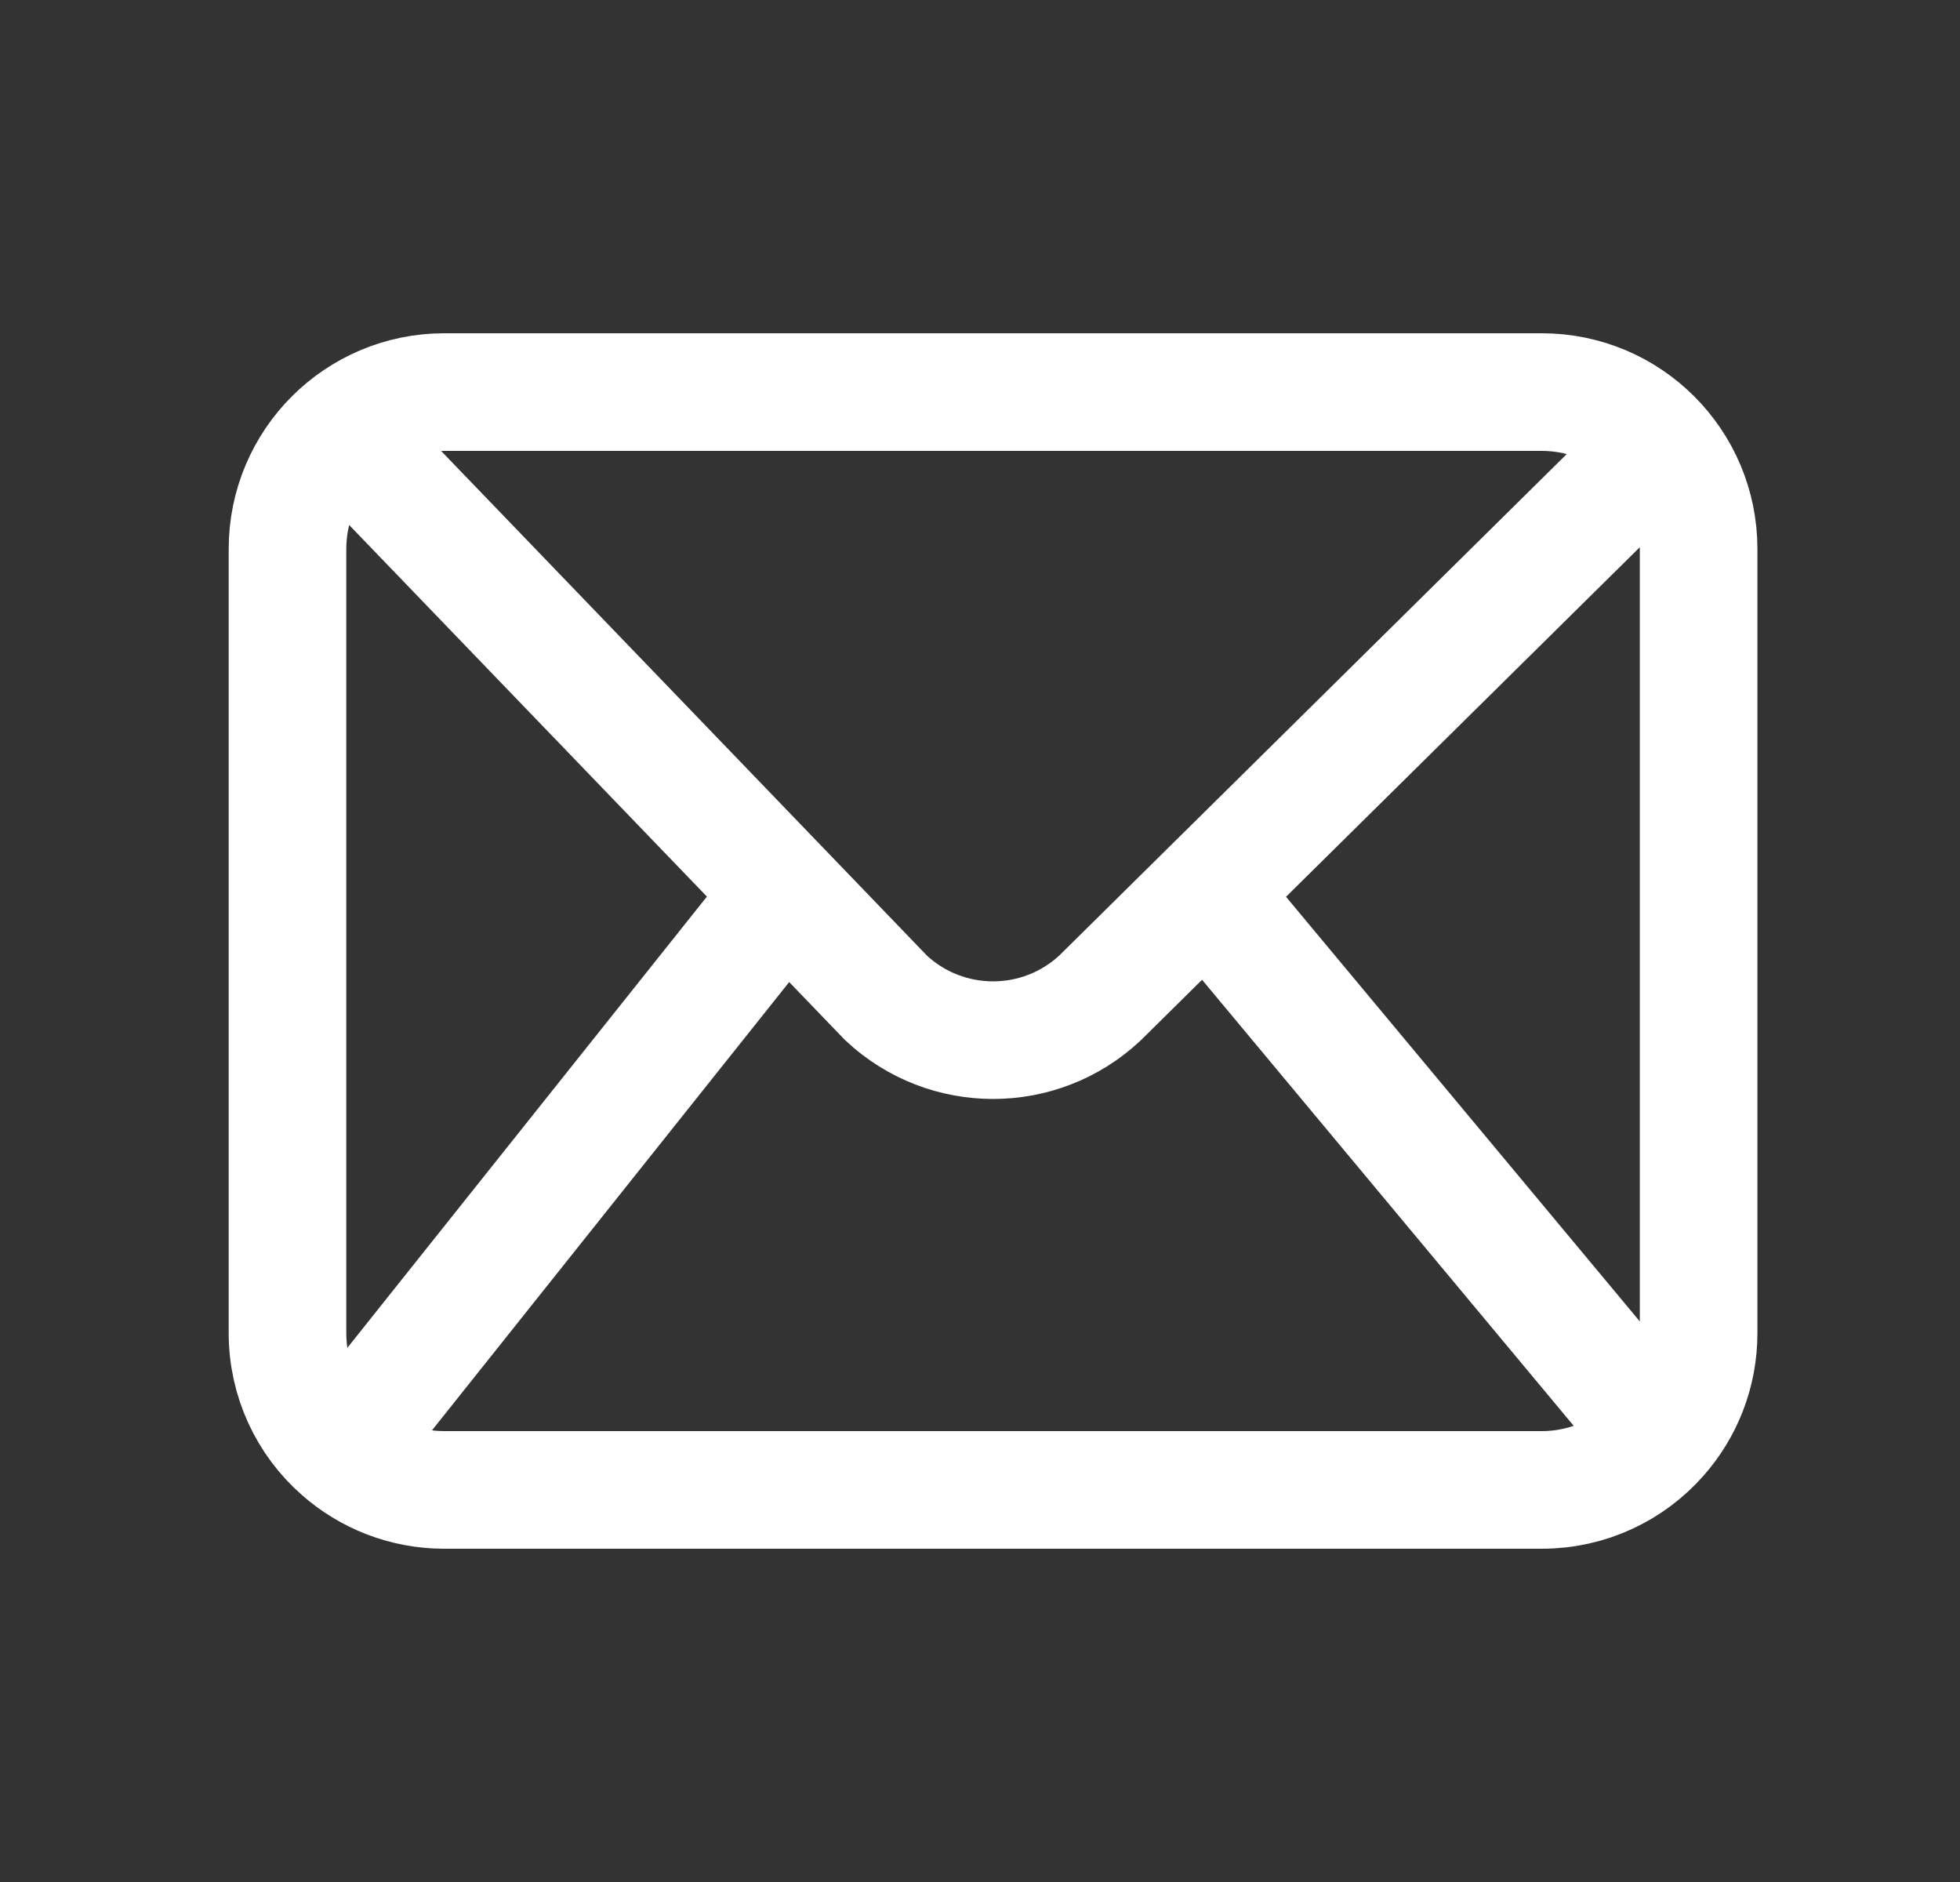 <svg xmlns="http://www.w3.org/2000/svg" width="25" height="24" viewBox="0 0 25 24" fill="none">
  <rect x="0" y="0" width="25" height="24" fill="#333333" stroke="none"/>
  <path d="M4.344 5.5L10.013 11.387M10.013 11.387L4.344 18.5M10.013 11.387L11.302 12.726C12.07 13.444 13.263 13.444 14.031 12.726L15.386 11.387M21.166 5.677L15.386 11.387M15.386 11.387L21.166 18.323M4.344 18.5C4.696 18.811 5.159 19 5.667 19H19.666C20.264 19 20.8 18.738 21.166 18.323M4.344 18.5C3.928 18.134 3.667 17.597 3.667 17V7C3.667 5.895 4.562 5 5.667 5H19.666C20.771 5 21.666 5.895 21.666 7V17C21.666 17.507 21.478 17.97 21.166 18.323" stroke="white" stroke-width="1.5" stroke-linecap="round"/>
</svg>